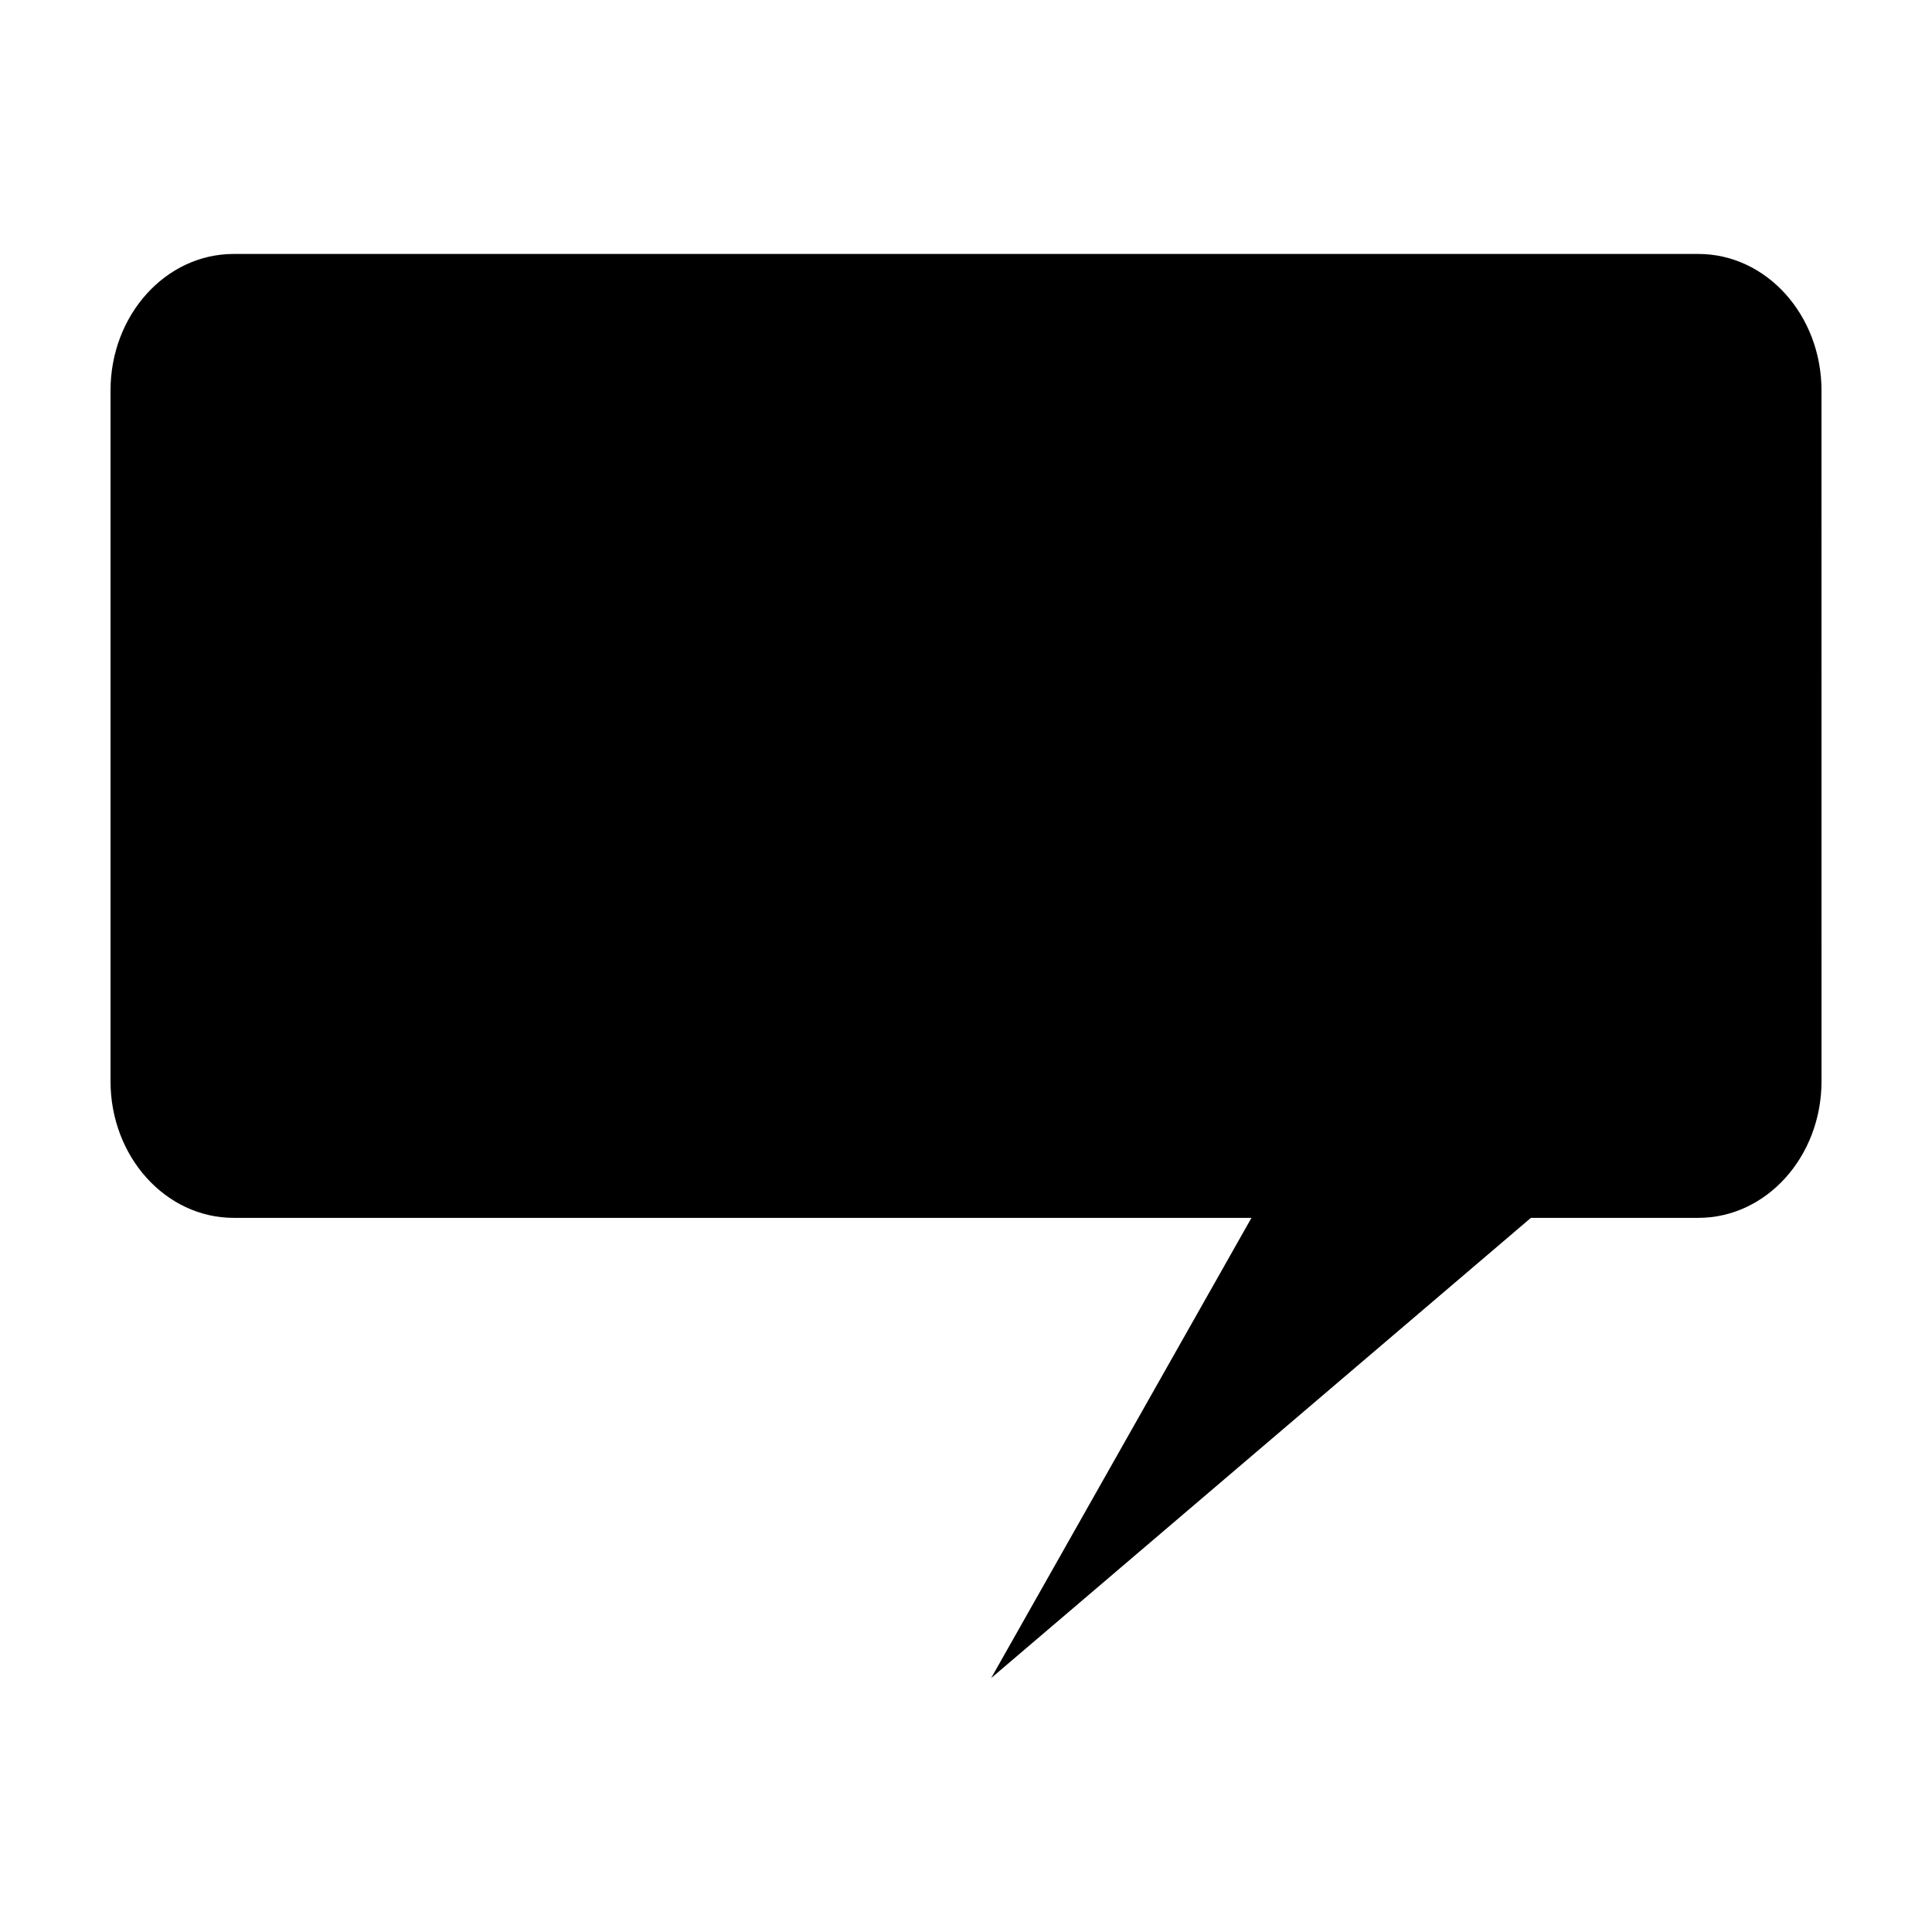 <?xml version="1.0" encoding="UTF-8"?>
<!-- Uploaded to: SVG Repo, www.svgrepo.com, Generator: SVG Repo Mixer Tools -->
<svg fill="#000000" width="800px" height="800px" version="1.1" viewBox="144 144 512 512" xmlns="http://www.w3.org/2000/svg">
 <path d="m594.07 211.3h-388.14c-18.035 0-32.641 16.203-32.641 36.199v183.04c0 19.992 14.605 36.207 32.641 36.207h269.72l-68.984 121.96 143.04-121.96h44.367c18.035 0 32.648-16.219 32.648-36.207l-0.004-183.04c0-19.996-14.609-36.199-32.645-36.199z"/>
</svg>